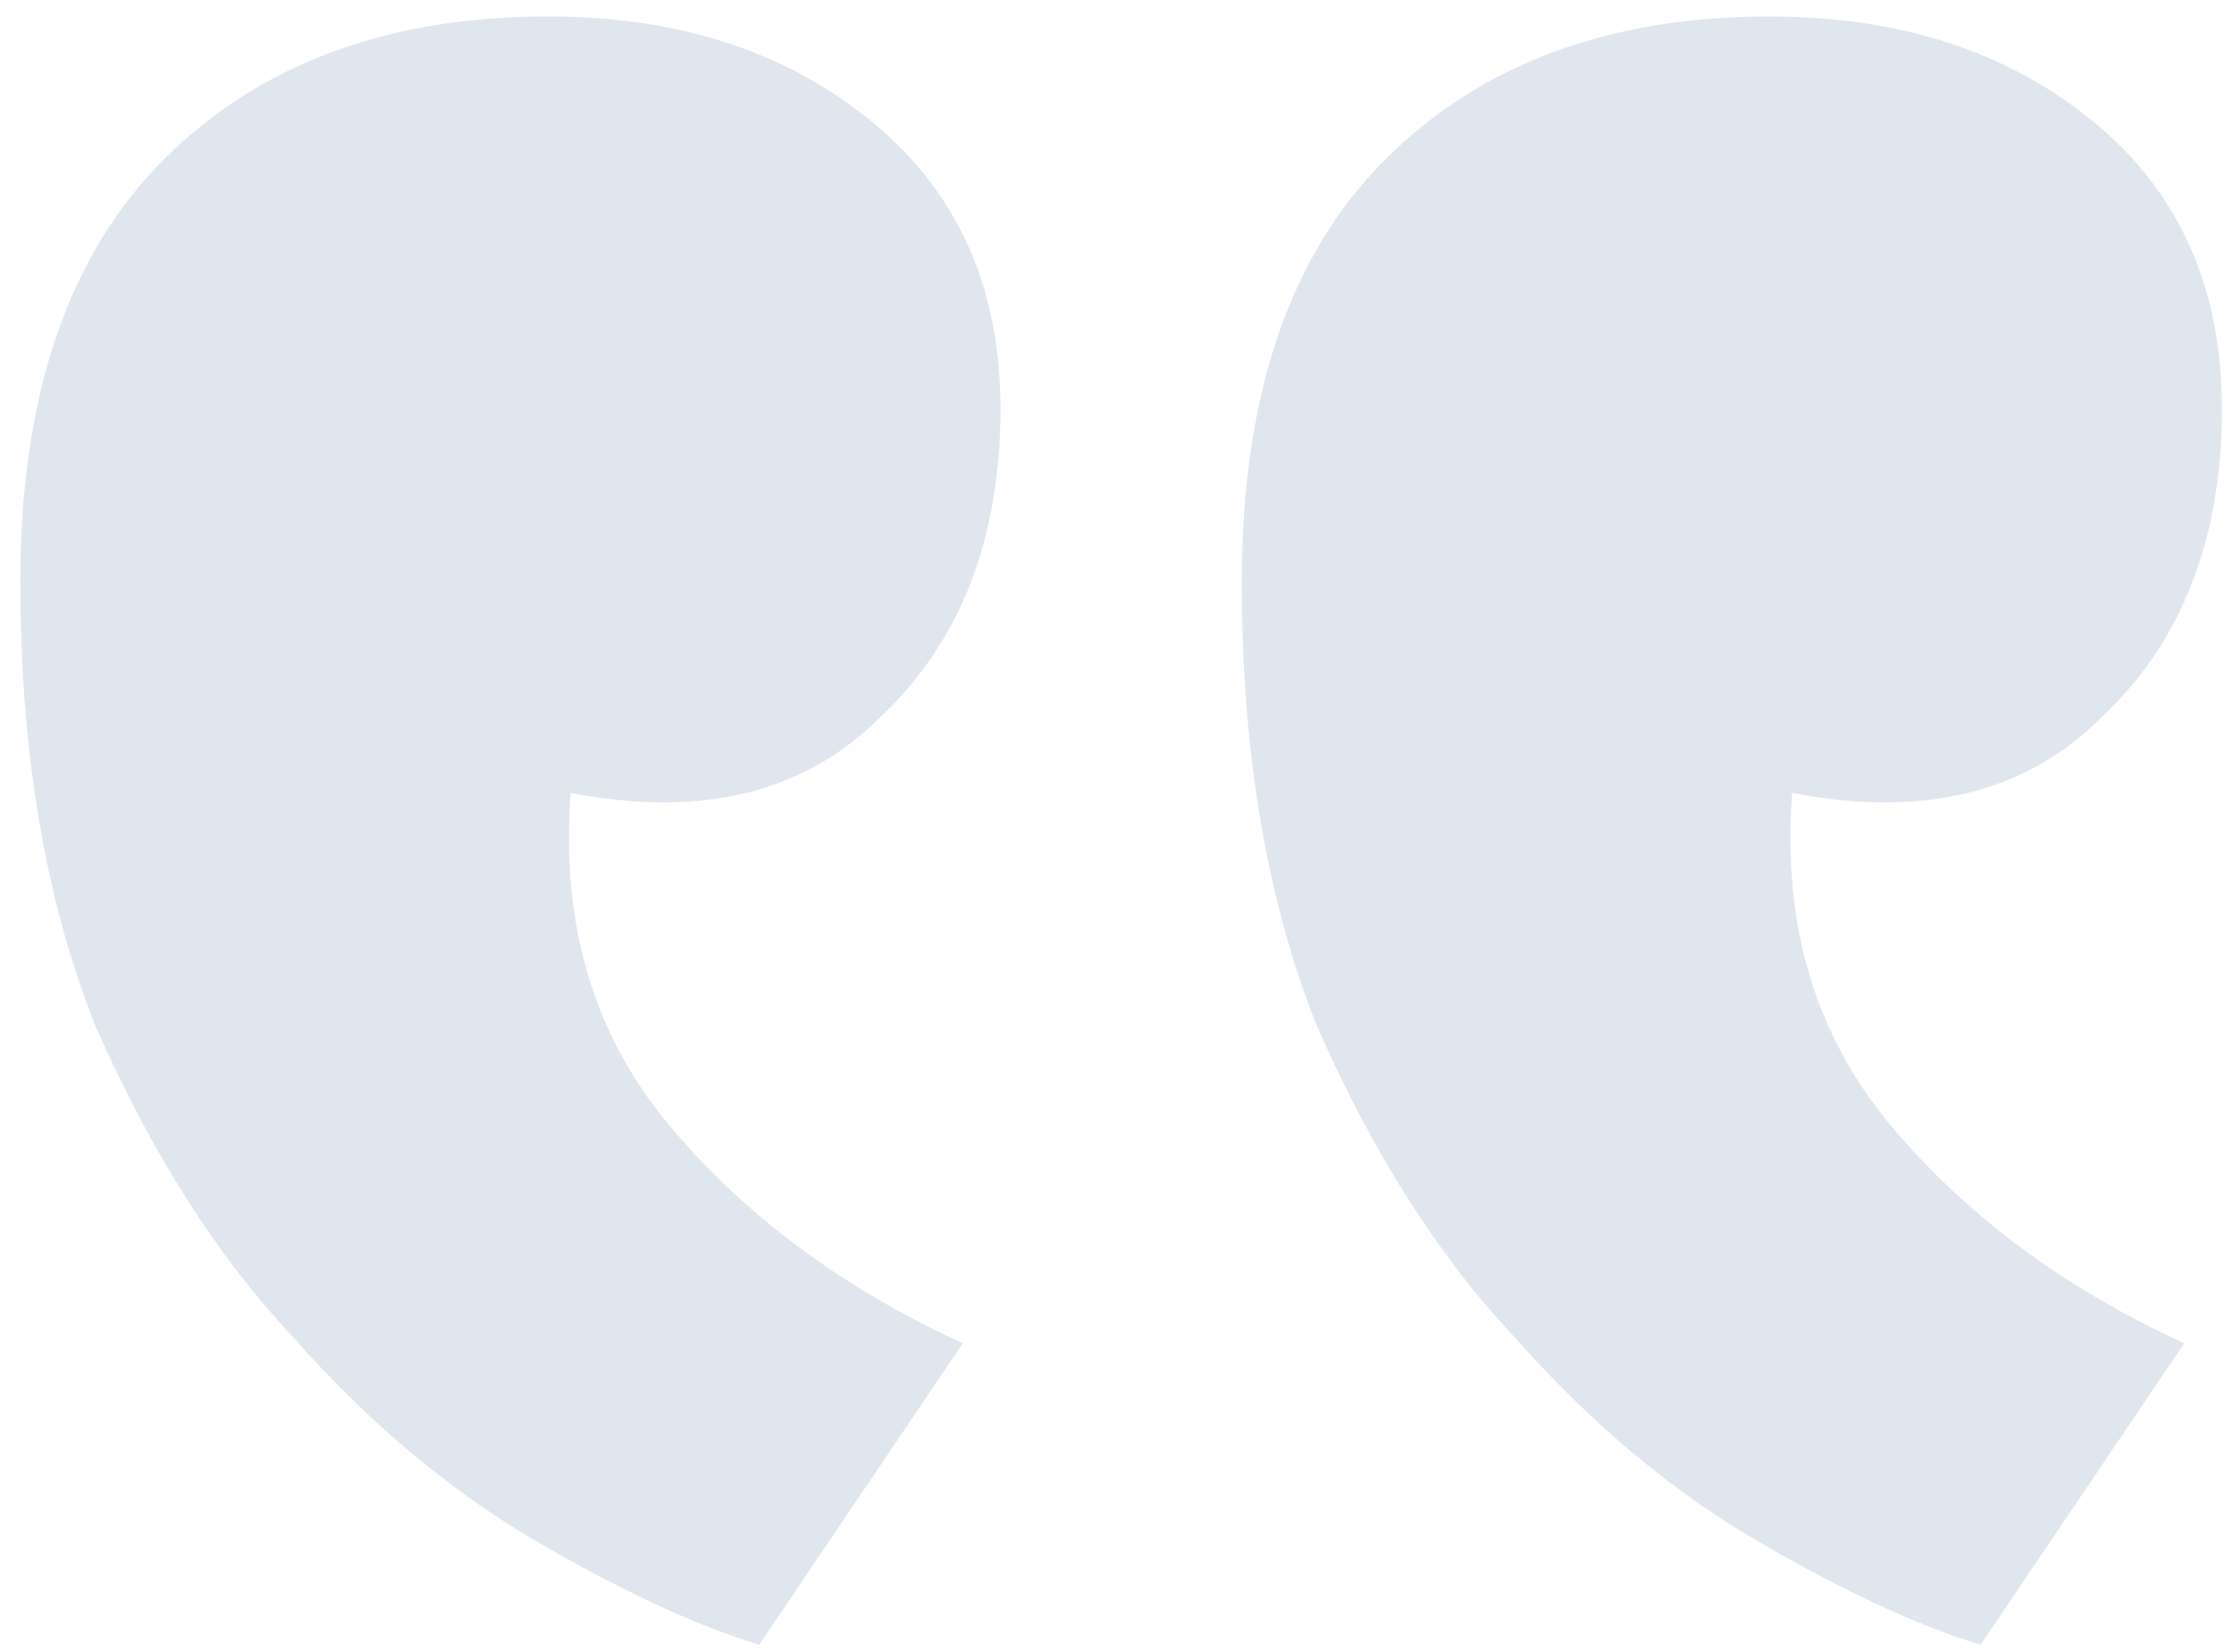 <svg width="96" height="71" viewBox="0 0 96 71" fill="none" xmlns="http://www.w3.org/2000/svg">
<path d="M95.481 17.556C95.481 12.372 93.645 8.268 89.973 5.244C86.301 2.22 81.657 0.708 76.041 0.708C69.129 0.708 63.621 2.76 59.517 6.864C55.413 10.968 53.361 17.016 53.361 25.008C53.361 32.352 54.441 38.724 56.601 44.124C58.977 49.524 61.785 53.952 65.025 57.408C68.265 61.08 71.721 63.996 75.393 66.156C79.065 68.316 82.305 69.828 85.113 70.692L93.861 57.732C88.677 55.356 84.465 52.224 81.225 48.336C77.985 44.448 76.581 39.696 77.013 34.08C82.629 35.16 87.057 34.08 90.297 30.84C93.753 27.6 95.481 23.172 95.481 17.556ZM42.993 17.556C42.993 12.372 41.157 8.268 37.485 5.244C33.813 2.22 29.169 0.708 23.553 0.708C16.641 0.708 11.133 2.76 7.029 6.864C2.925 10.968 0.873 17.016 0.873 25.008C0.873 32.352 1.953 38.724 4.113 44.124C6.489 49.524 9.297 53.952 12.537 57.408C15.777 61.08 19.233 63.996 22.905 66.156C26.577 68.316 29.817 69.828 32.625 70.692L41.373 57.732C36.189 55.356 31.977 52.224 28.737 48.336C25.497 44.448 24.093 39.696 24.525 34.08C30.141 35.16 34.569 34.08 37.809 30.84C41.265 27.6 42.993 23.172 42.993 17.556Z" fill="#E0E6EE"/>
</svg>
